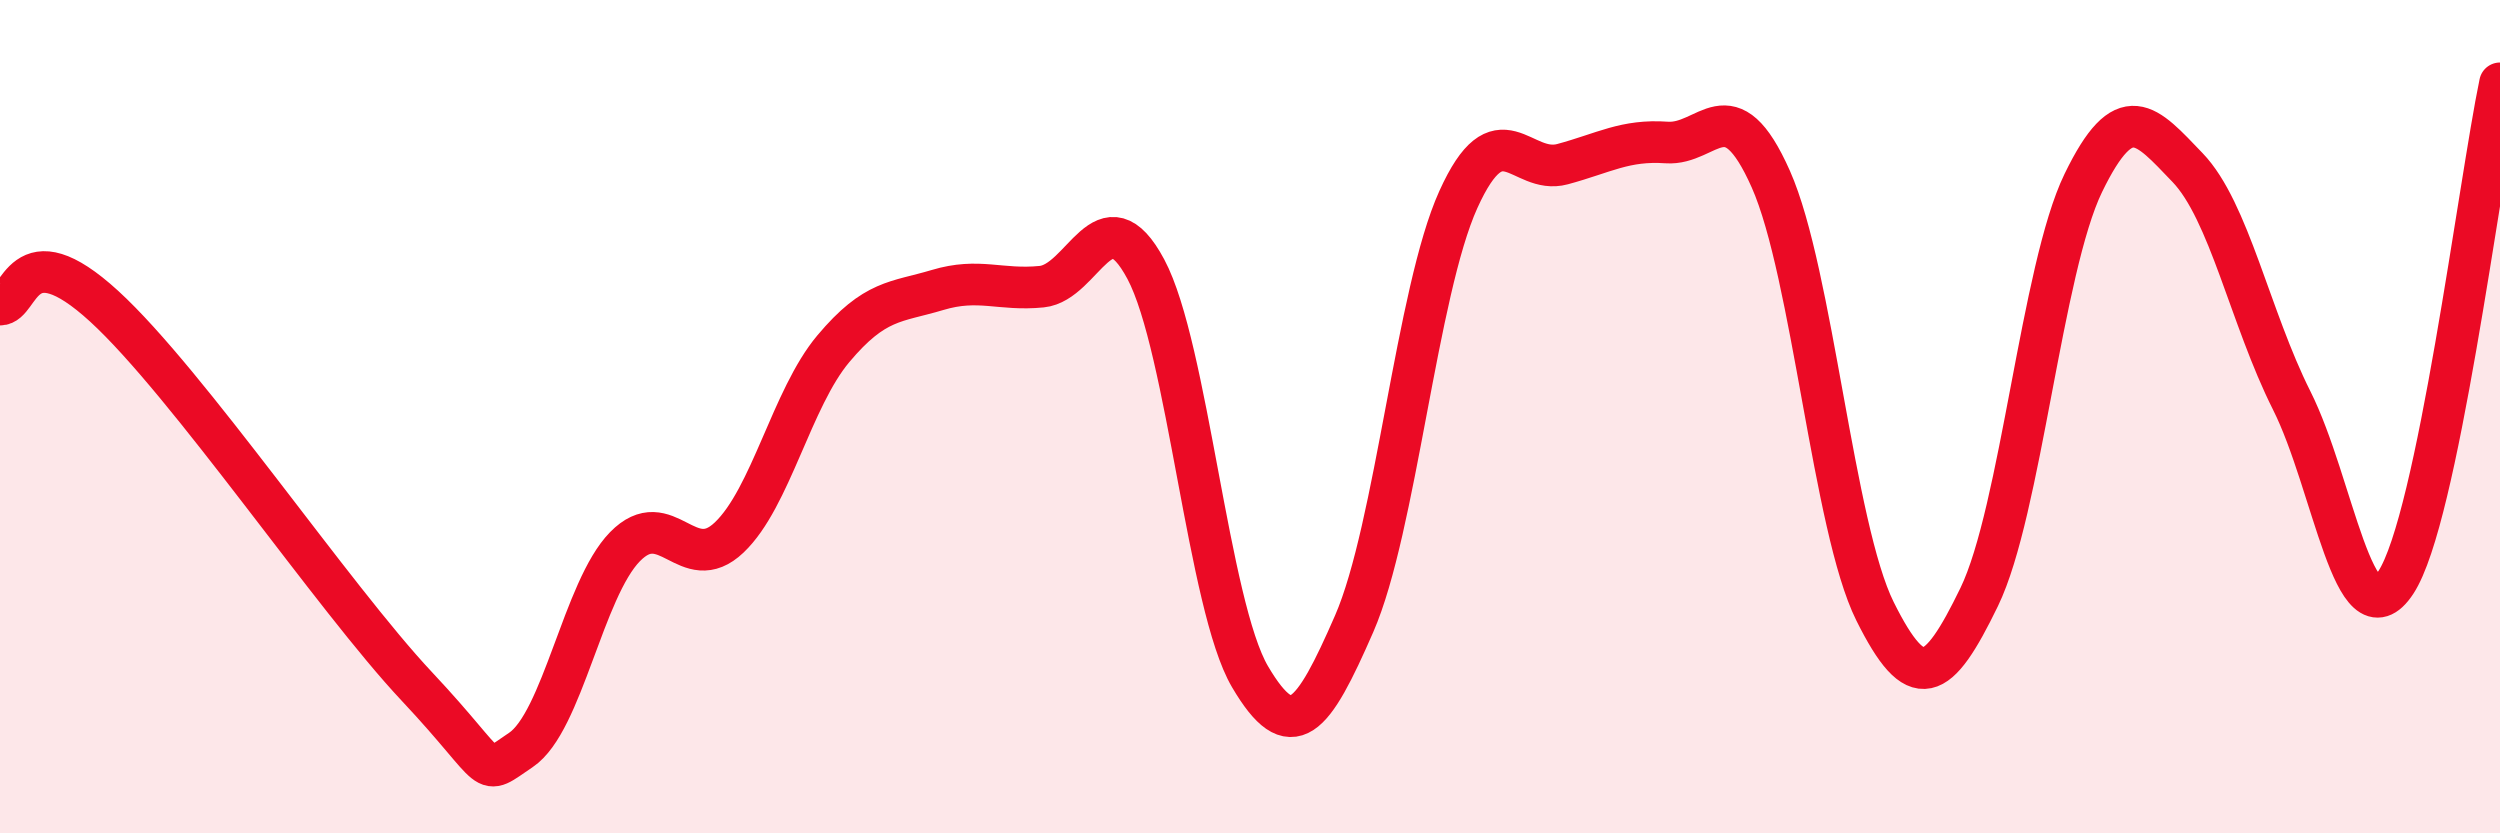 
    <svg width="60" height="20" viewBox="0 0 60 20" xmlns="http://www.w3.org/2000/svg">
      <path
        d="M 0,7.31 C 0.5,7.32 0.5,5.52 2.5,7.35 C 4.5,9.18 8,14.34 10,16.47 C 12,18.6 11.5,18.67 12.5,18 C 13.5,17.33 14,14.14 15,13.12 C 16,12.1 16.5,13.85 17.5,12.9 C 18.5,11.95 19,9.56 20,8.37 C 21,7.18 21.5,7.26 22.5,6.96 C 23.5,6.66 24,6.98 25,6.88 C 26,6.78 26.5,4.59 27.5,6.46 C 28.5,8.33 29,14.54 30,16.24 C 31,17.94 31.5,17.26 32.5,14.97 C 33.5,12.68 34,7 35,4.79 C 36,2.58 36.5,4.21 37.5,3.94 C 38.5,3.67 39,3.35 40,3.42 C 41,3.49 41.5,2.05 42.5,4.3 C 43.5,6.55 44,12.66 45,14.67 C 46,16.68 46.5,16.39 47.5,14.33 C 48.5,12.27 49,6.45 50,4.39 C 51,2.33 51.5,2.98 52.5,4.02 C 53.5,5.06 54,7.62 55,9.61 C 56,11.6 56.5,15.5 57.5,13.98 C 58.5,12.46 59.5,4.4 60,2L60 20L0 20Z"
        fill="#EB0A25"
        opacity="0.1"
        stroke-linecap="round"
        stroke-linejoin="round"
      />
      <path
        d="M 0,7.31 C 0.5,7.32 0.5,5.52 2.5,7.35 C 4.5,9.18 8,14.34 10,16.47 C 12,18.6 11.5,18.67 12.5,18 C 13.5,17.33 14,14.14 15,13.12 C 16,12.1 16.5,13.85 17.5,12.9 C 18.5,11.95 19,9.56 20,8.37 C 21,7.18 21.5,7.26 22.5,6.96 C 23.5,6.66 24,6.98 25,6.88 C 26,6.78 26.5,4.59 27.5,6.46 C 28.5,8.33 29,14.54 30,16.24 C 31,17.94 31.5,17.26 32.5,14.97 C 33.5,12.68 34,7 35,4.79 C 36,2.58 36.5,4.21 37.5,3.94 C 38.5,3.67 39,3.35 40,3.42 C 41,3.49 41.5,2.05 42.5,4.3 C 43.5,6.55 44,12.66 45,14.67 C 46,16.68 46.5,16.39 47.5,14.33 C 48.5,12.27 49,6.45 50,4.39 C 51,2.33 51.5,2.98 52.5,4.02 C 53.5,5.06 54,7.62 55,9.61 C 56,11.6 56.5,15.5 57.5,13.98 C 58.5,12.46 59.5,4.4 60,2"
        stroke="#EB0A25"
        stroke-width="1"
        fill="none"
        stroke-linecap="round"
        stroke-linejoin="round"
      />
    </svg>
  